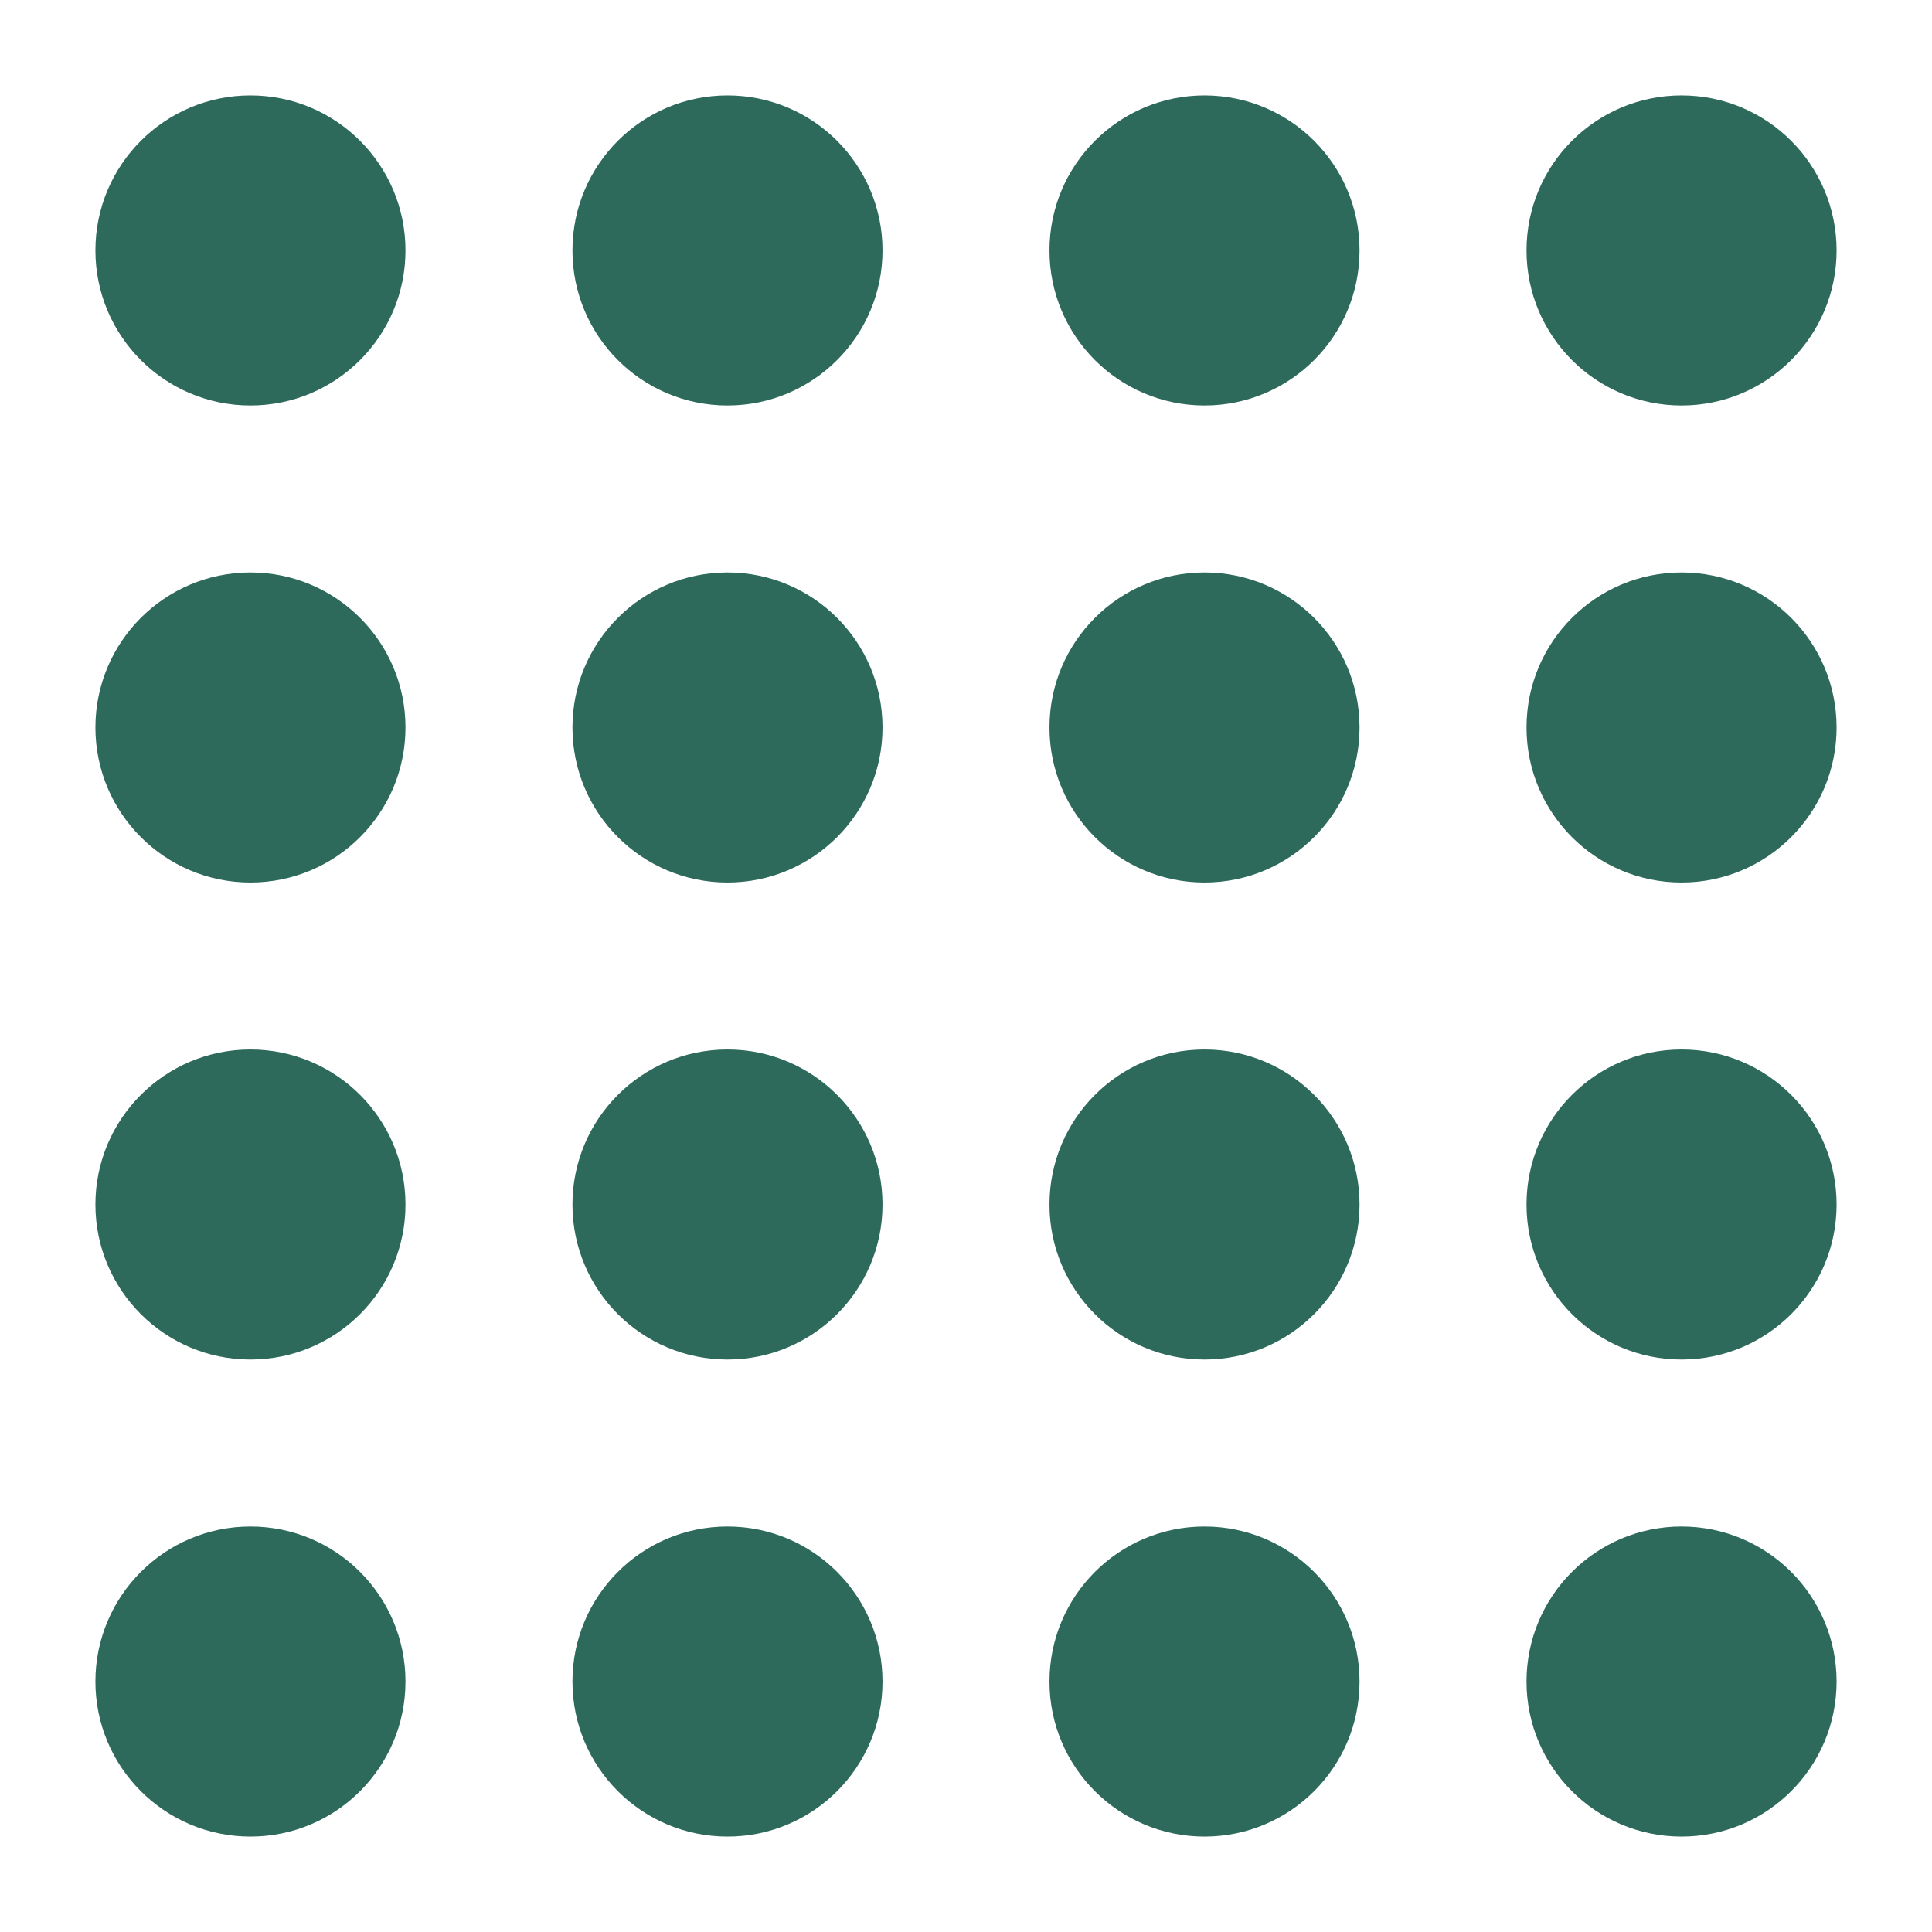 <svg width="81" height="81" fill="none" xmlns="http://www.w3.org/2000/svg"><circle cx="70.5" cy="10.5" r="6.5" transform="rotate(90 70.5 10.5)" fill="#2d6a5b"/><circle cx="50.5" cy="10.5" r="6.5" transform="rotate(90 50.5 10.5)" fill="#2d6a5b"/><circle cx="30.5" cy="10.5" r="6.5" transform="rotate(90 30.5 10.5)" fill="#2d6a5b"/><circle cx="10.5" cy="10.5" r="6.5" transform="rotate(90 10.5 10.5)" fill="#2d6a5b"/><circle cx="70.5" cy="30.5" r="6.5" transform="rotate(90 70.5 30.5)" fill="#2d6a5b"/><circle cx="50.5" cy="30.5" r="6.5" transform="rotate(90 50.5 30.5)" fill="#2d6a5b"/><circle cx="30.5" cy="30.5" r="6.5" transform="rotate(90 30.5 30.5)" fill="#2d6a5b"/><circle cx="10.5" cy="30.5" r="6.5" transform="rotate(90 10.5 30.5)" fill="#2d6a5b"/><circle cx="70.5" cy="50.5" r="6.5" transform="rotate(90 70.5 50.5)" fill="#2d6a5b"/><circle cx="50.5" cy="50.5" r="6.5" transform="rotate(90 50.5 50.5)" fill="#2d6a5b"/><circle cx="30.5" cy="50.5" r="6.5" transform="rotate(90 30.5 50.5)" fill="#2d6a5b"/><circle cx="10.5" cy="50.5" r="6.5" transform="rotate(90 10.5 50.5)" fill="#2d6a5b"/><circle cx="70.5" cy="70.5" r="6.5" transform="rotate(90 70.5 70.5)" fill="#2d6a5b"/><circle cx="50.5" cy="70.5" r="6.5" transform="rotate(90 50.5 70.5)" fill="#2d6a5b"/><circle cx="30.5" cy="70.5" r="6.5" transform="rotate(90 30.5 70.5)" fill="#2d6a5b"/><circle cx="10.5" cy="70.5" r="6.5" transform="rotate(90 10.5 70.5)" fill="#2d6a5b"/></svg>